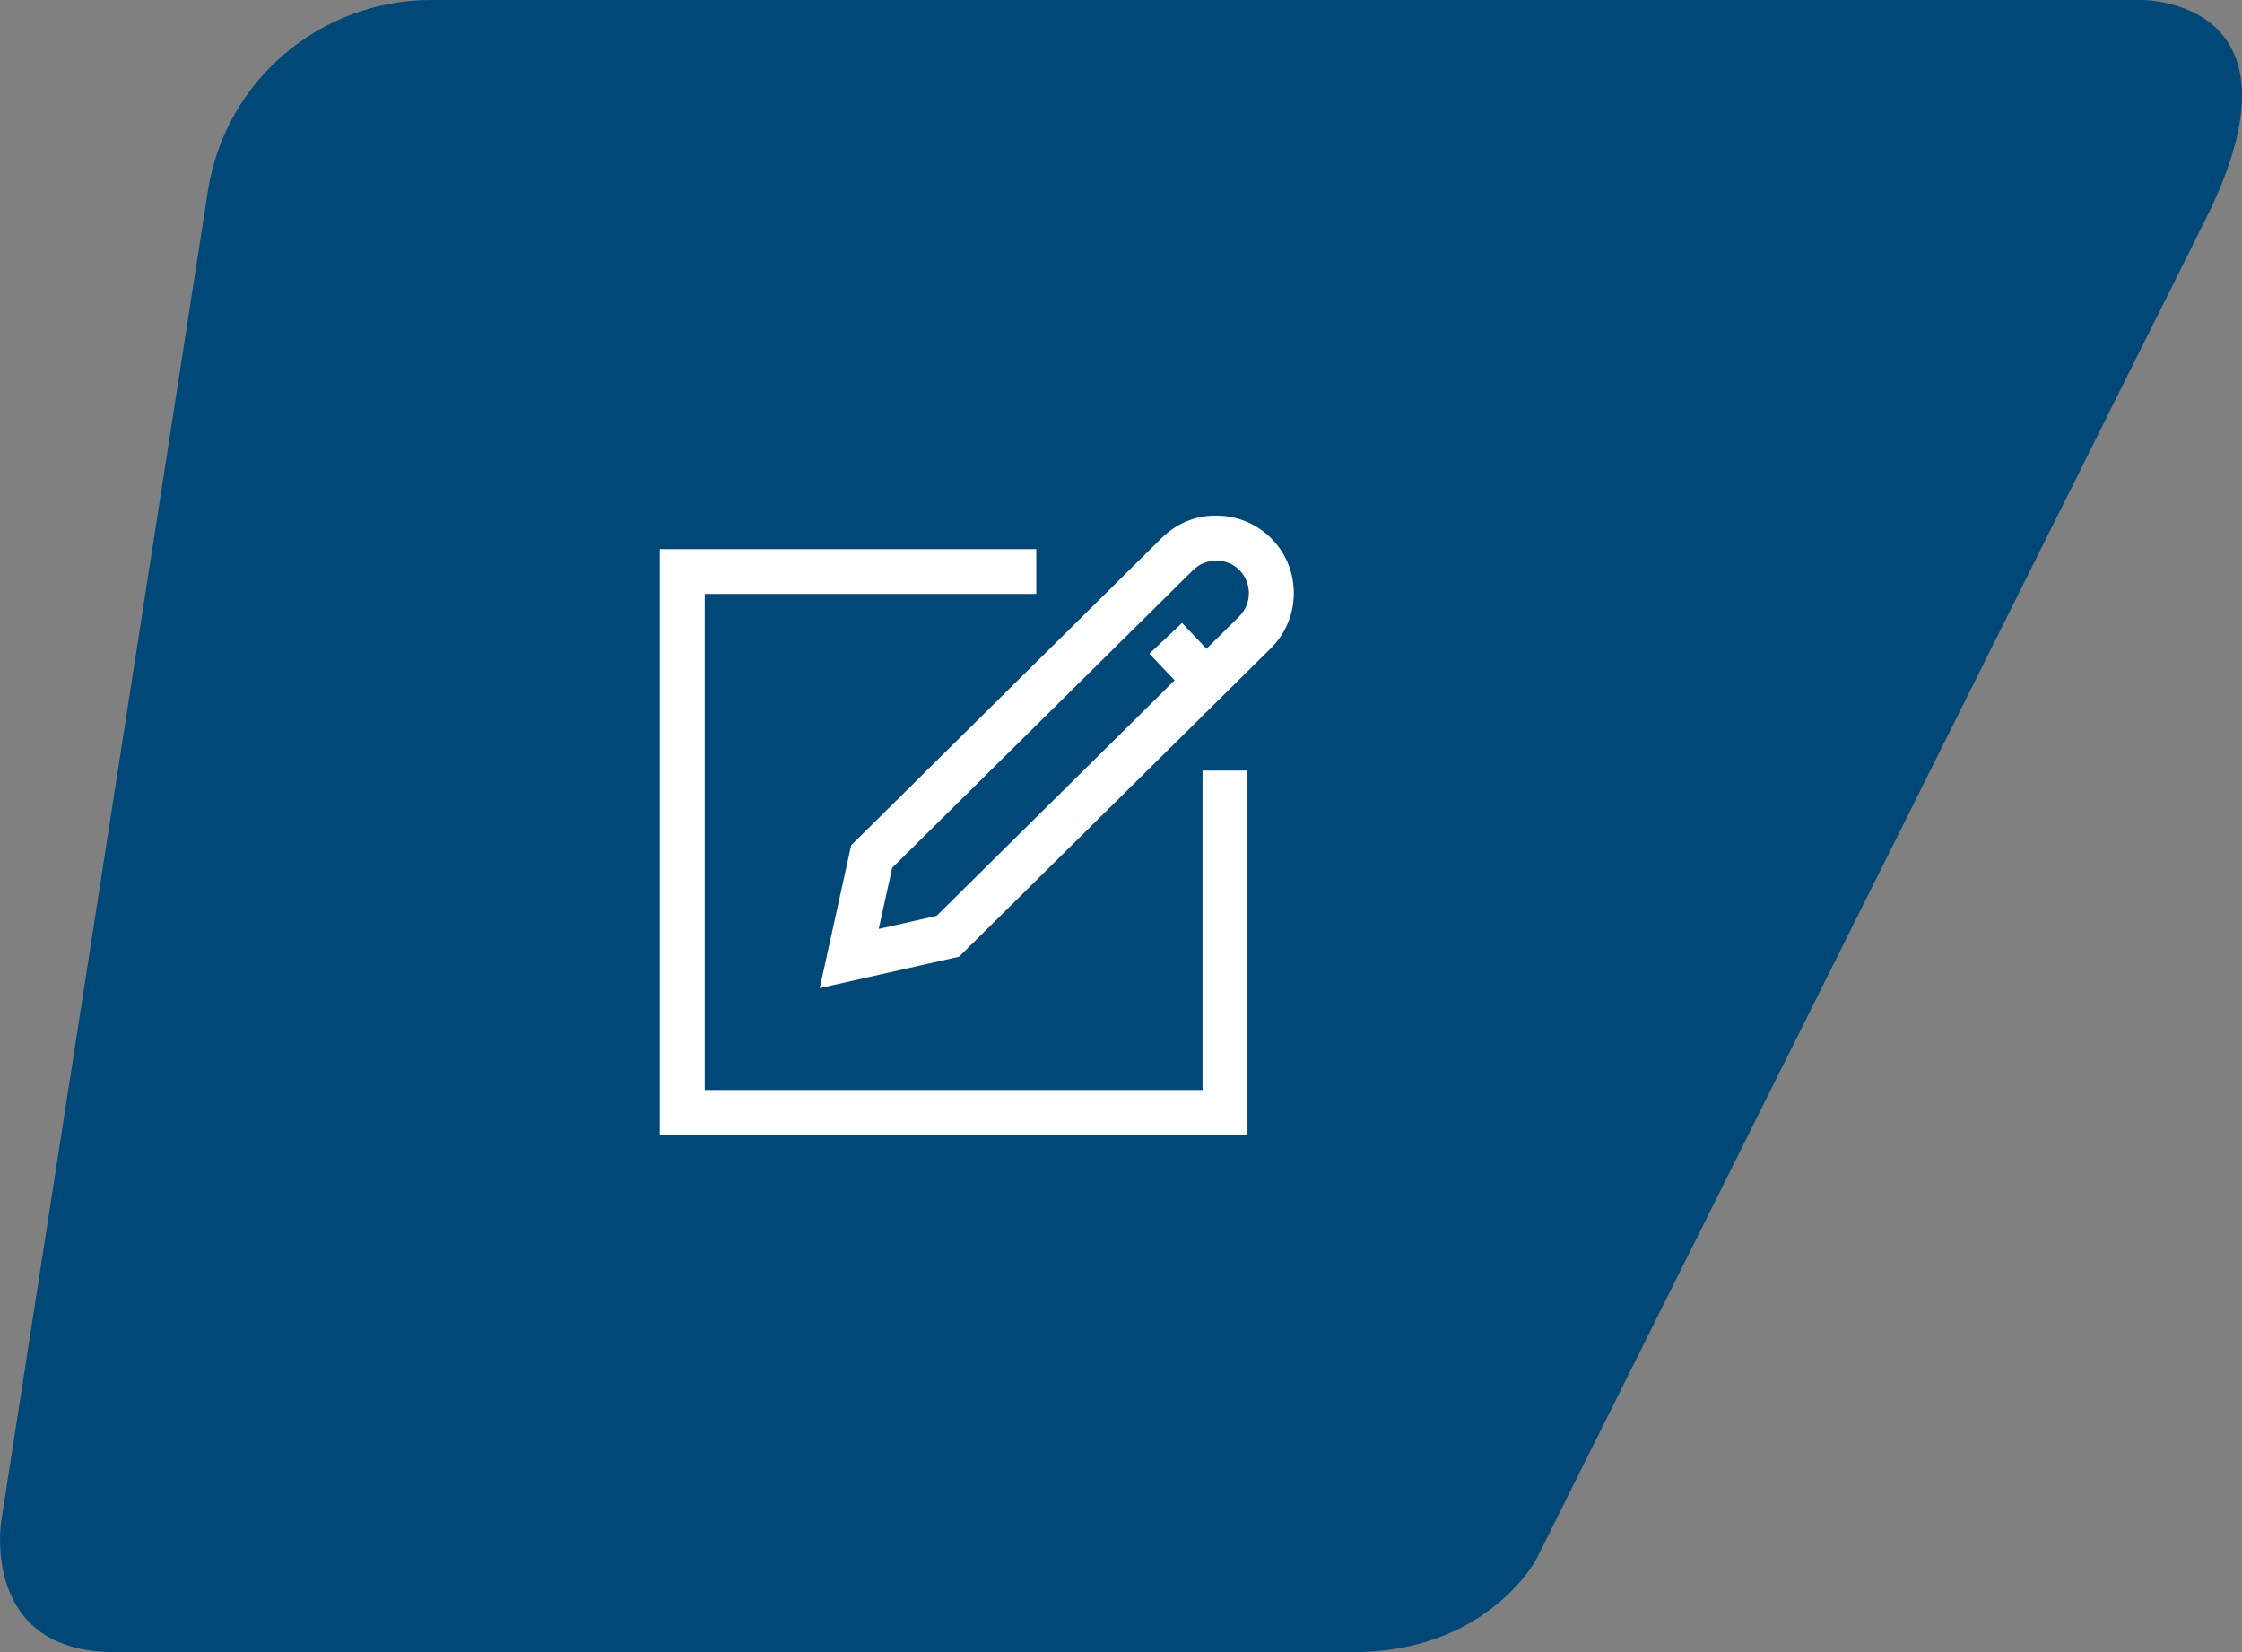 <svg width="95" height="70" viewBox="0 0 95 70" fill="none" xmlns="http://www.w3.org/2000/svg">
<rect x="0" y="0" width="95" height="70" fill="#808080" stroke="none"/>
<g clip-path="url(#clip0_756_4028)">
<path d="M90.742 1.29441e-05H18.279C13.554 1.29441e-05 9.535 3.431 8.811 8.086L0.048 64.486C0.048 64.486 -0.81 70 4.848 70H57.361C63.019 70 65.096 66.071 65.096 66.071L93.443 9.32C98.134 -0.066 90.742 1.29441e-05 90.742 1.29441e-05Z" fill="#004877"/>
<path d="M34.734 41.869L36.067 35.814L49.217 22.802C49.85 22.175 50.689 21.824 51.584 21.848C52.475 21.862 53.308 22.223 53.922 22.868C55.151 24.154 55.118 26.214 53.856 27.462L40.639 40.536L34.729 41.869H34.734ZM37.806 36.768L37.234 39.359L39.687 38.803L52.513 26.114C53.046 25.587 53.056 24.719 52.541 24.178C52.284 23.908 51.932 23.756 51.555 23.751C51.179 23.751 50.827 23.889 50.555 24.154L37.801 36.773L37.806 36.768Z" fill="white"/>
<path d="M50.087 26.394L48.702 27.698L50.41 29.498L51.794 28.195L50.087 26.394Z" fill="white"/>
<path d="M52.86 48.081H27.957V23.267H43.911V25.165H29.862V46.183H50.955V32.649H52.86V48.081Z" fill="white"/>
</g>
<defs>
<clipPath id="clip0_756_4028">
<rect width="95" height="70" fill="white"/>
</clipPath>
</defs>
</svg>
